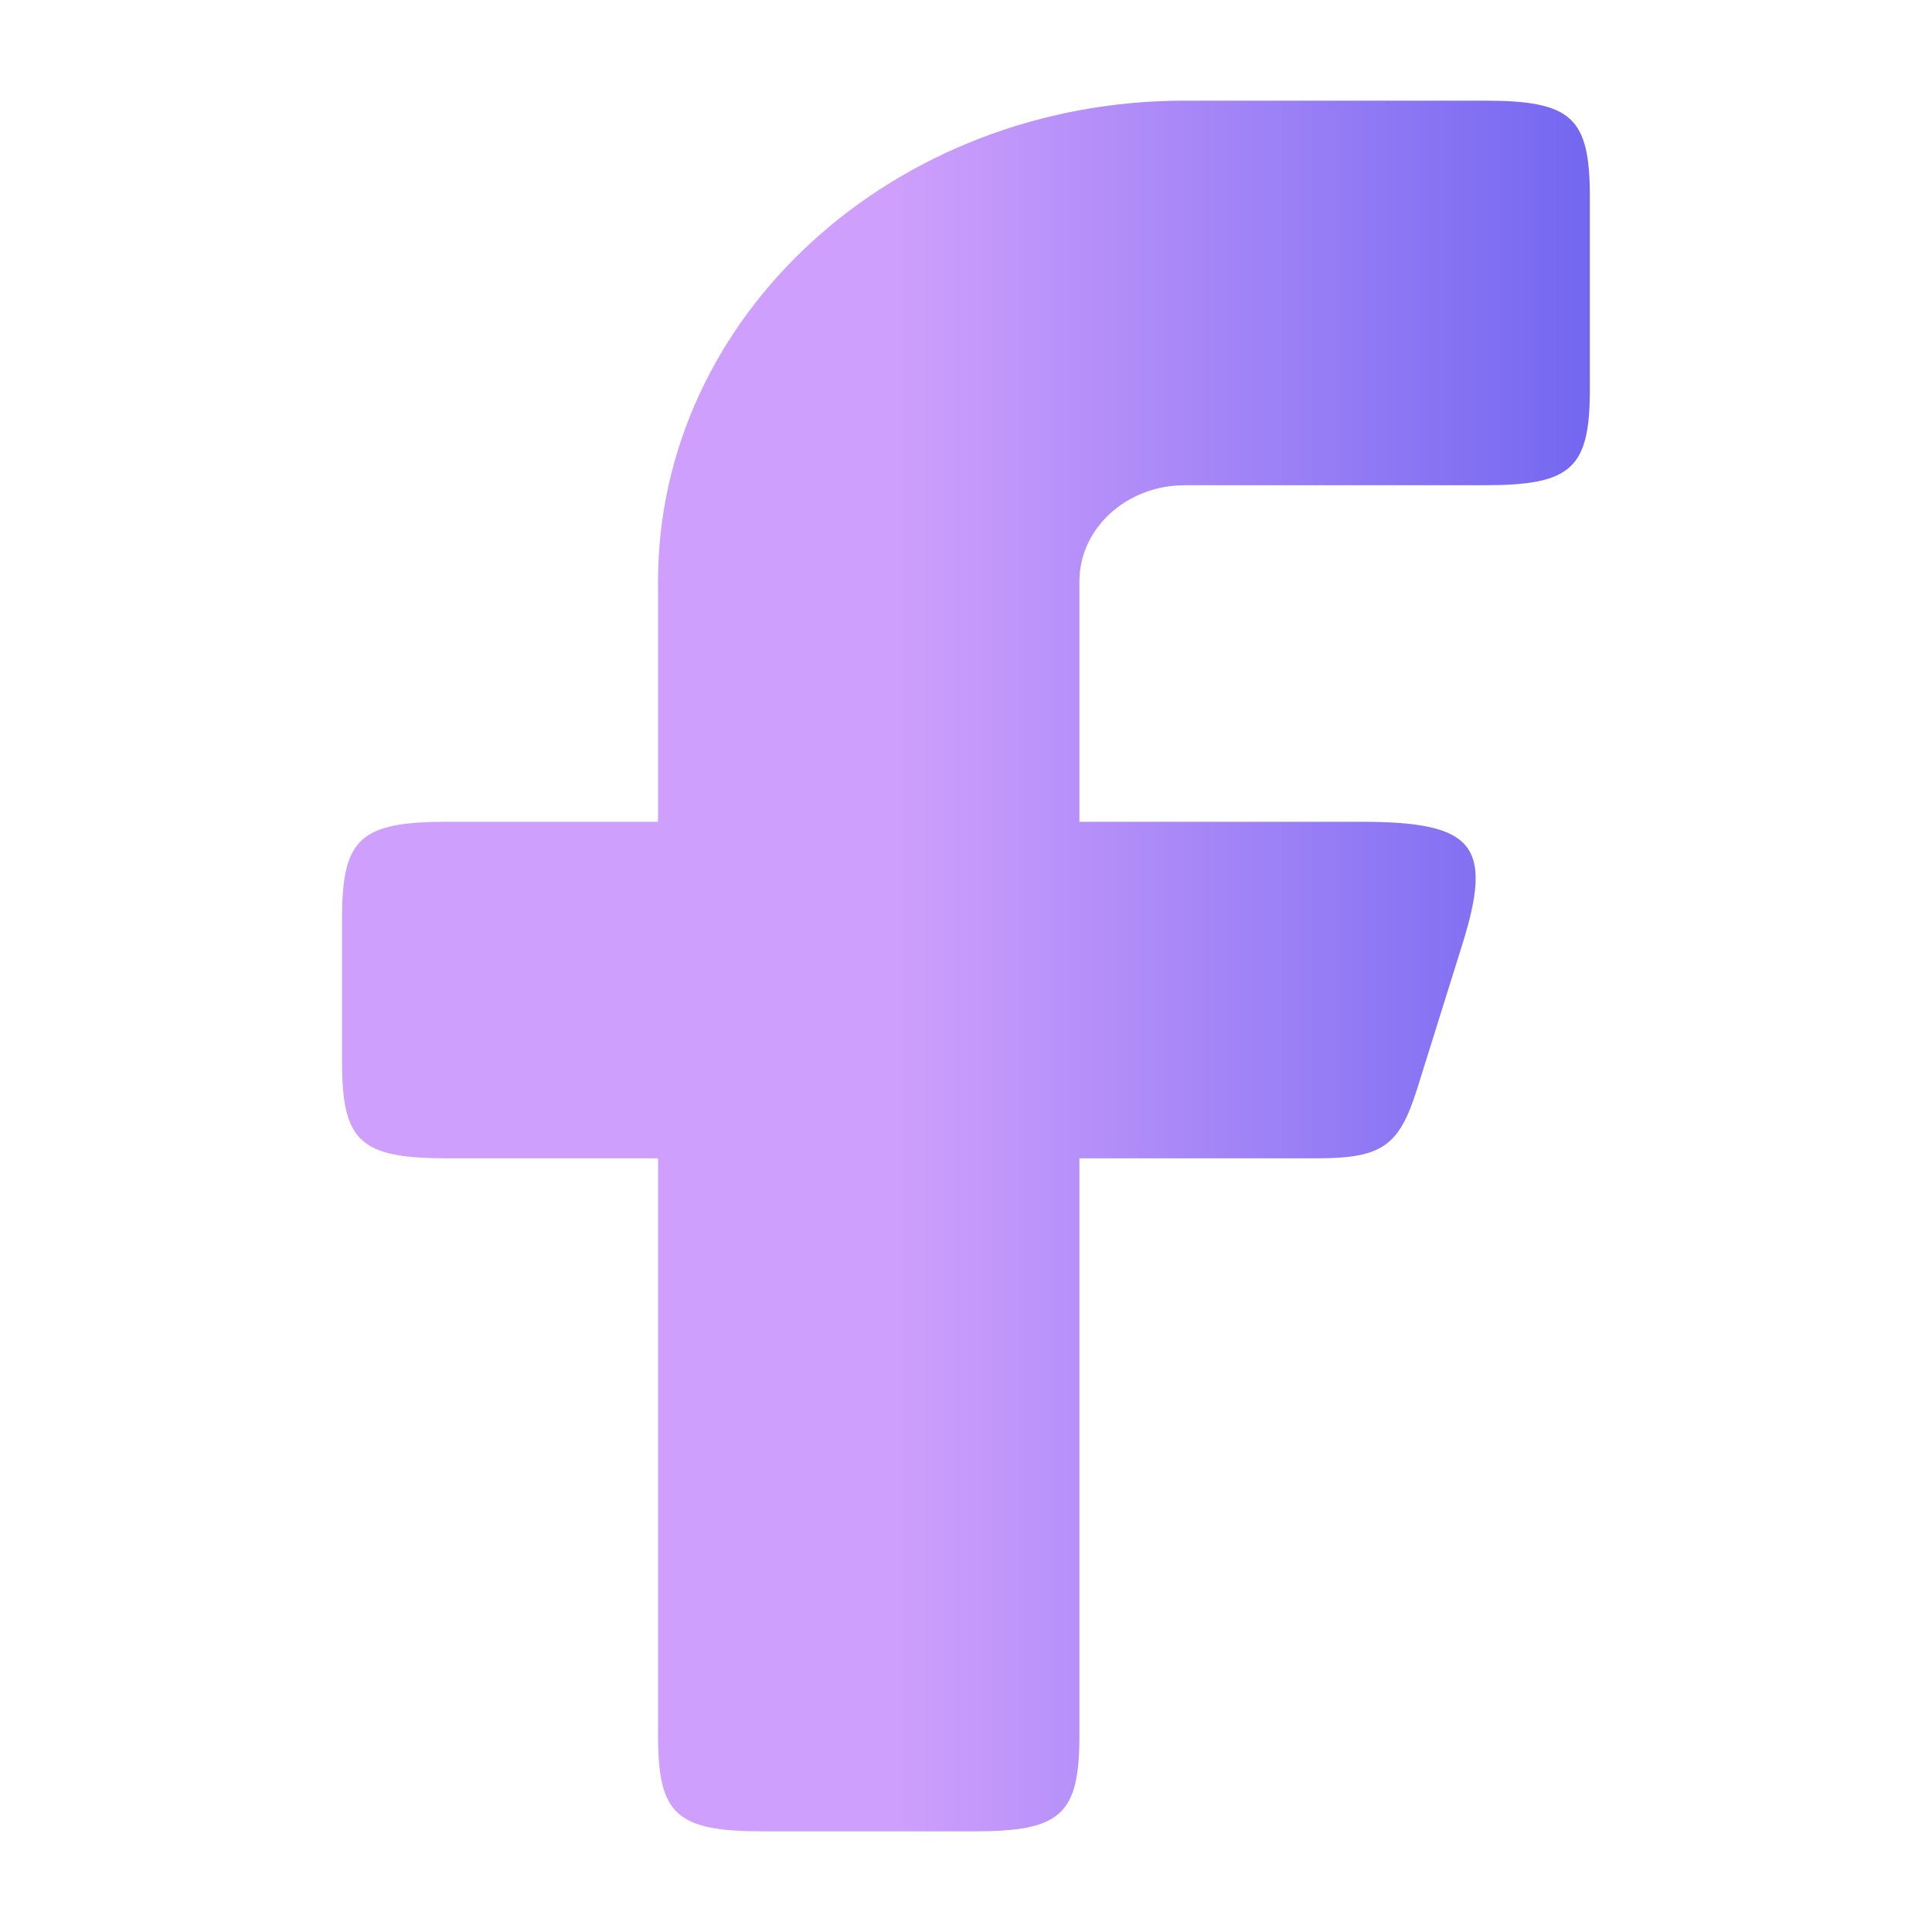 <svg xmlns="http://www.w3.org/2000/svg" fill="none" viewBox="0 0 20 20" height="20" width="20">
<path fill="url(#paint0_linear_5246_25566)" d="M4.631 8.507C3.729 8.507 3.541 8.679 3.541 9.502V10.995C3.541 11.819 3.729 11.991 4.631 11.991H6.812V17.963C6.812 18.786 7 18.958 7.902 18.958H10.083C10.985 18.958 11.174 18.786 11.174 17.963V11.991H13.622C14.306 11.991 14.483 11.869 14.671 11.269L15.138 9.776C15.46 8.747 15.261 8.507 14.09 8.507H11.174V6.018C11.174 5.469 11.662 5.023 12.264 5.023H15.367C16.269 5.023 16.458 4.851 16.458 4.028V2.037C16.458 1.213 16.269 1.042 15.367 1.042H12.264C9.253 1.042 6.812 3.27 6.812 6.018V8.507H4.631Z" clip-rule="evenodd" fill-rule="evenodd"></path>
<defs>
<linearGradient gradientUnits="userSpaceOnUse" y2="10" x2="16.458" y1="10" x1="9.299" id="paint0_linear_5246_25566">
<stop stop-color="#CE9FFC"></stop>
<stop stop-color="#7367F0" offset="1"></stop>
</linearGradient>
</defs>
</svg>
